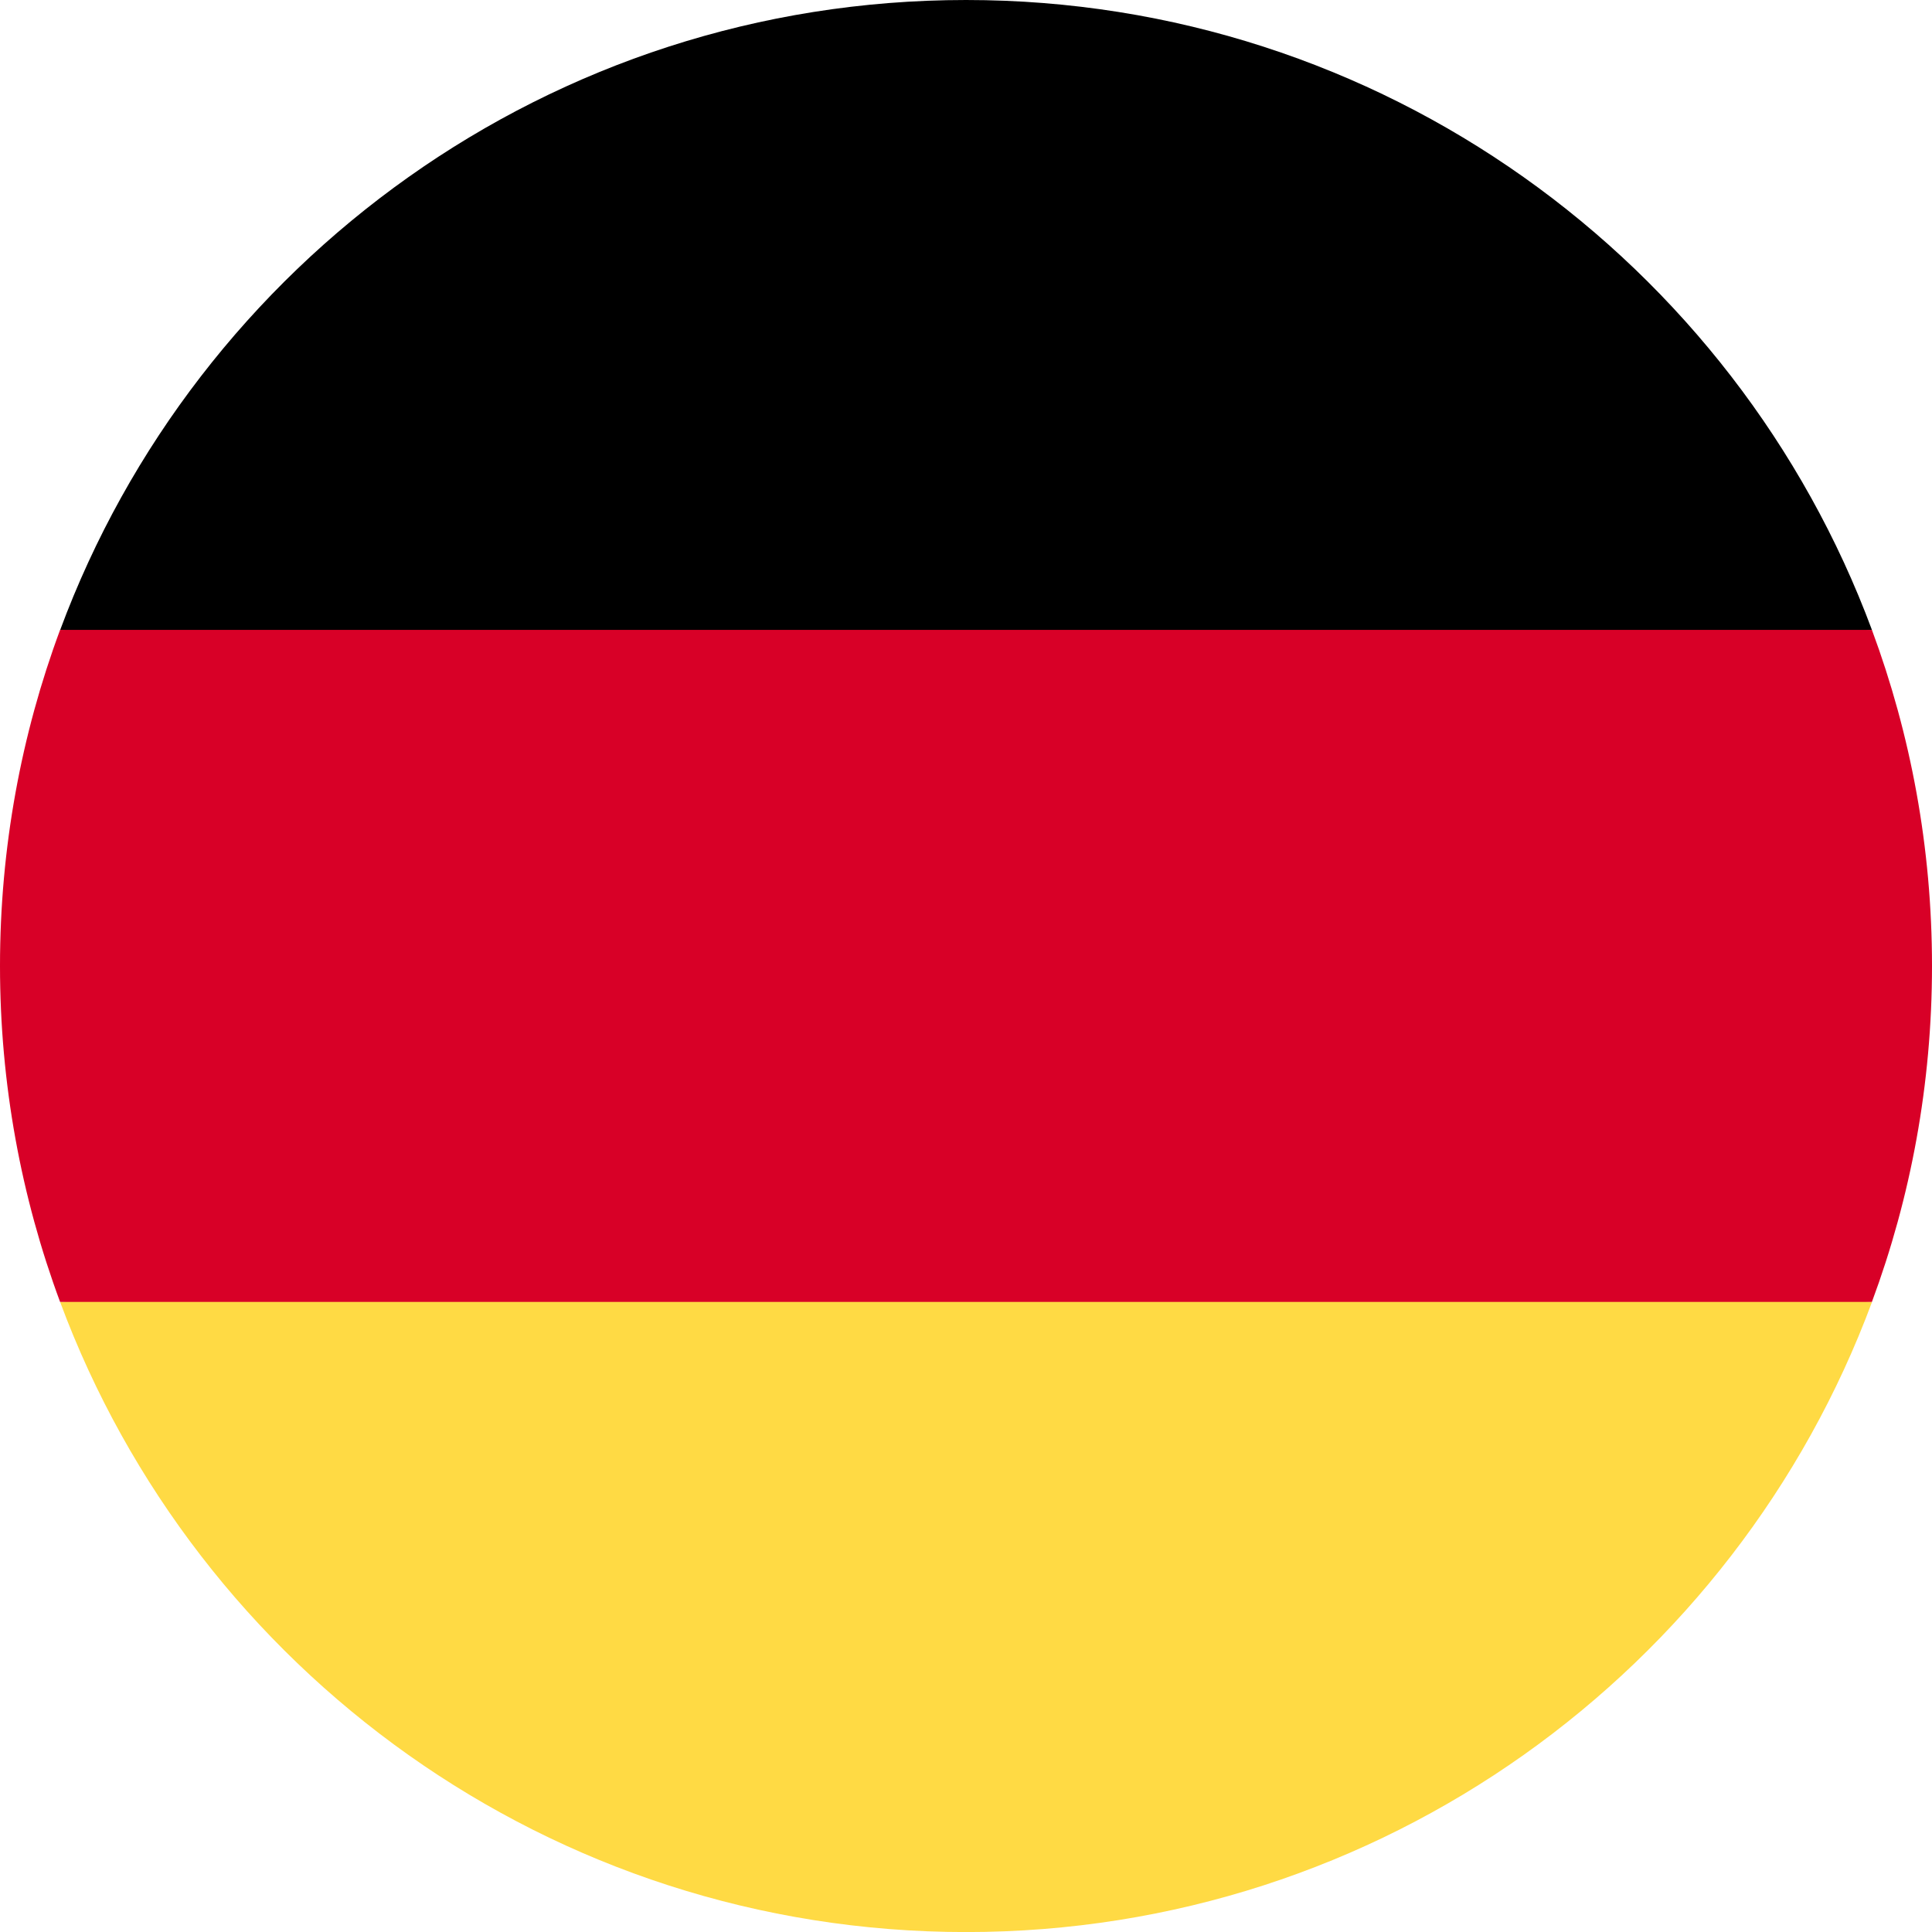<svg width="30" height="30" viewBox="0 0 30 30" fill="none" xmlns="http://www.w3.org/2000/svg">
<path d="M0.934 20.218C3.053 25.93 8.551 30.001 15.001 30.001C21.45 30.001 26.948 25.93 29.068 20.218L15.001 18.914L0.934 20.218Z" fill="#FFDA44"/>
<path d="M15.001 0C8.551 0 3.053 4.071 0.934 9.783L15.001 11.087L29.068 9.783C26.948 4.071 21.45 0 15.001 0Z" fill="black"/>
<path d="M0.933 9.781C0.33 11.406 0 13.164 0 14.999C0 16.833 0.33 18.591 0.933 20.216H29.067C29.67 18.591 30 16.833 30 14.999C30 13.164 29.67 11.406 29.067 9.781H0.933Z" fill="#D80027"/>
</svg>
